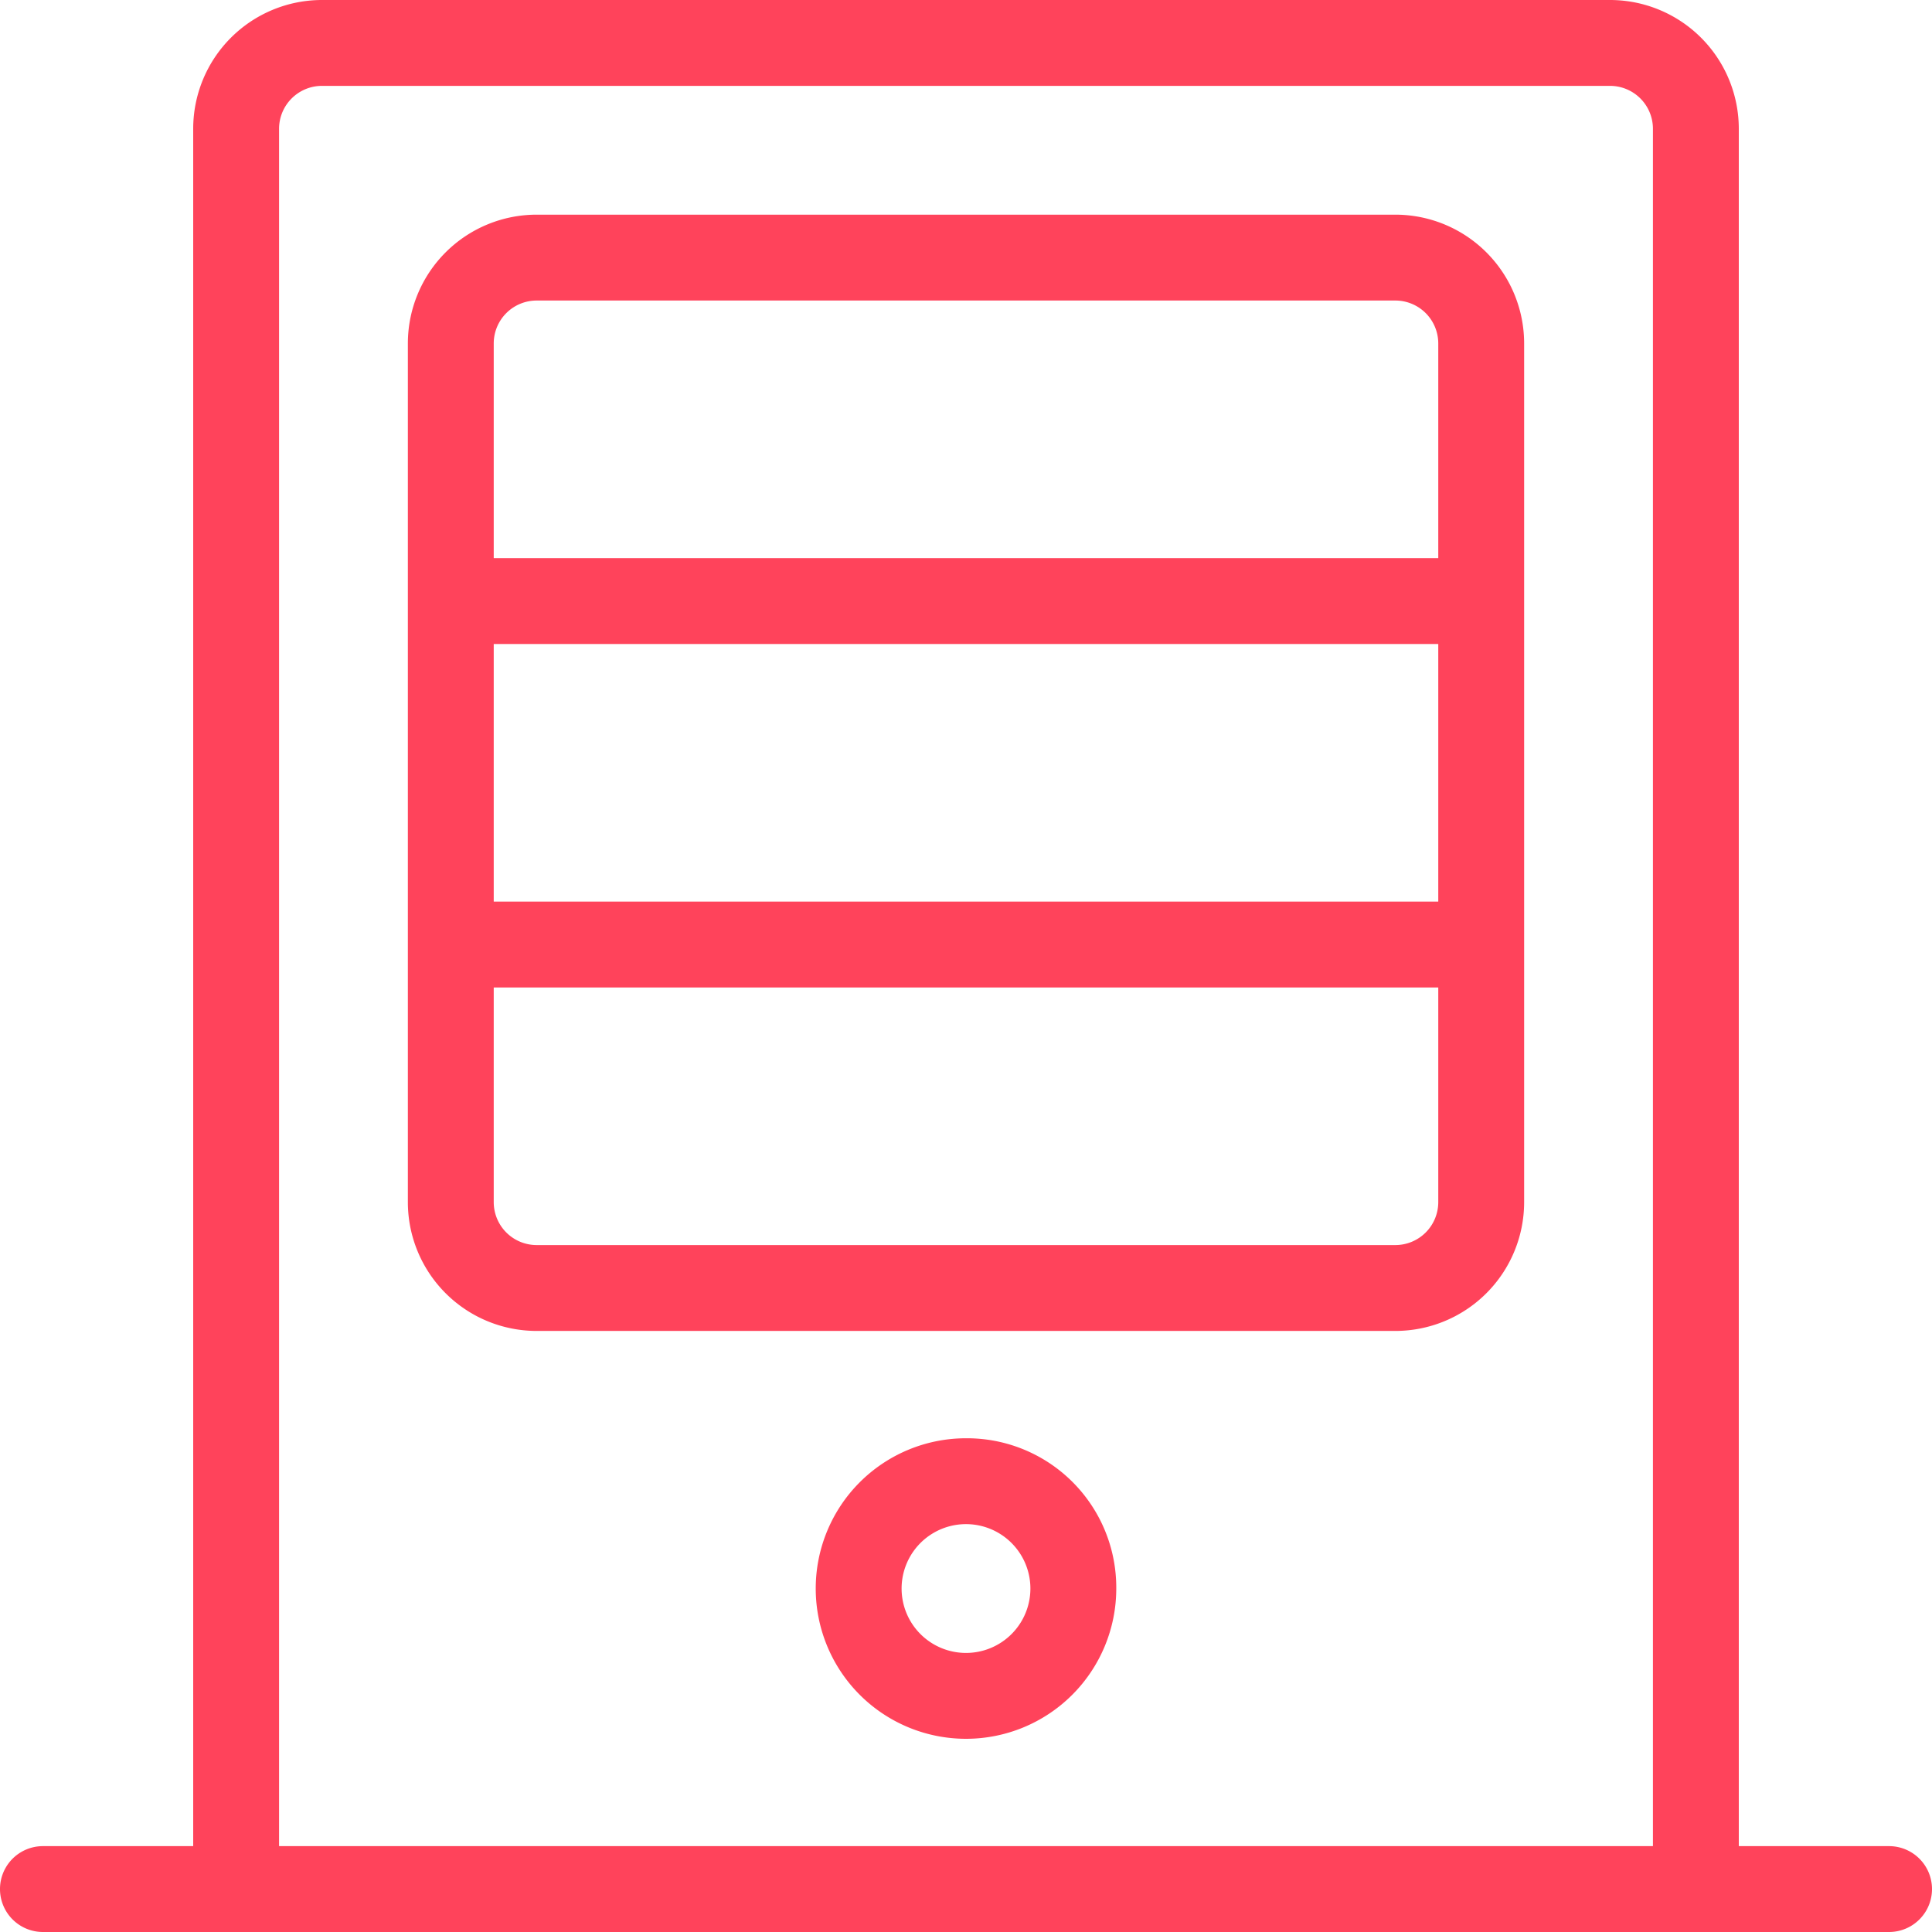 <svg xmlns="http://www.w3.org/2000/svg" xmlns:xlink="http://www.w3.org/1999/xlink" width="18" height="18" viewBox="0 0 18 18"><defs><clipPath id="a"><rect width="18" height="18" fill="#ff435b"/></clipPath></defs><g transform="translate(-292 -3282)"><g transform="translate(292 3282)" clip-path="url(#a)"><g transform="translate(0 0)"><path d="M18.933,18.533h-1.4v-16a1.2,1.2,0,0,0-1.2-1.2h-12a1.2,1.2,0,0,0-1.2,1.2v16h-1.4a.4.4,0,1,0,0,.8h17.2a.4.4,0,1,0,0-.8Zm-2.2,0H3.933v-16a.4.4,0,0,1,.4-.4h12a.4.4,0,0,1,.4.4Z" transform="translate(-1.333 -1.333)" fill="#ff435b"/><path d="M15.6,4h-8A1.2,1.2,0,0,0,6.4,5.2v8a1.2,1.2,0,0,0,1.2,1.2h8a1.2,1.2,0,0,0,1.2-1.2v-8A1.2,1.2,0,0,0,15.6,4Zm.4,9.2a.4.4,0,0,1-.4.4h-8a.4.4,0,0,1-.4-.4v-2H16Zm0-2.8H7.2V8H16Zm0-3.2H7.2v-2a.4.4,0,0,1,.4-.4h8a.4.4,0,0,1,.4.4Z" transform="translate(-2.6 -2)" fill="#ff435b"/><path d="M12.867,19.2a1.4,1.4,0,1,0,1.4,1.4A1.391,1.391,0,0,0,12.867,19.2Zm0,2a.6.6,0,0,1-.6-.6.6.6,0,1,1,1.2,0A.6.6,0,0,1,12.867,21.2Z" transform="translate(-3.867 -5.8)" fill="#ff435b"/></g></g></g></svg>